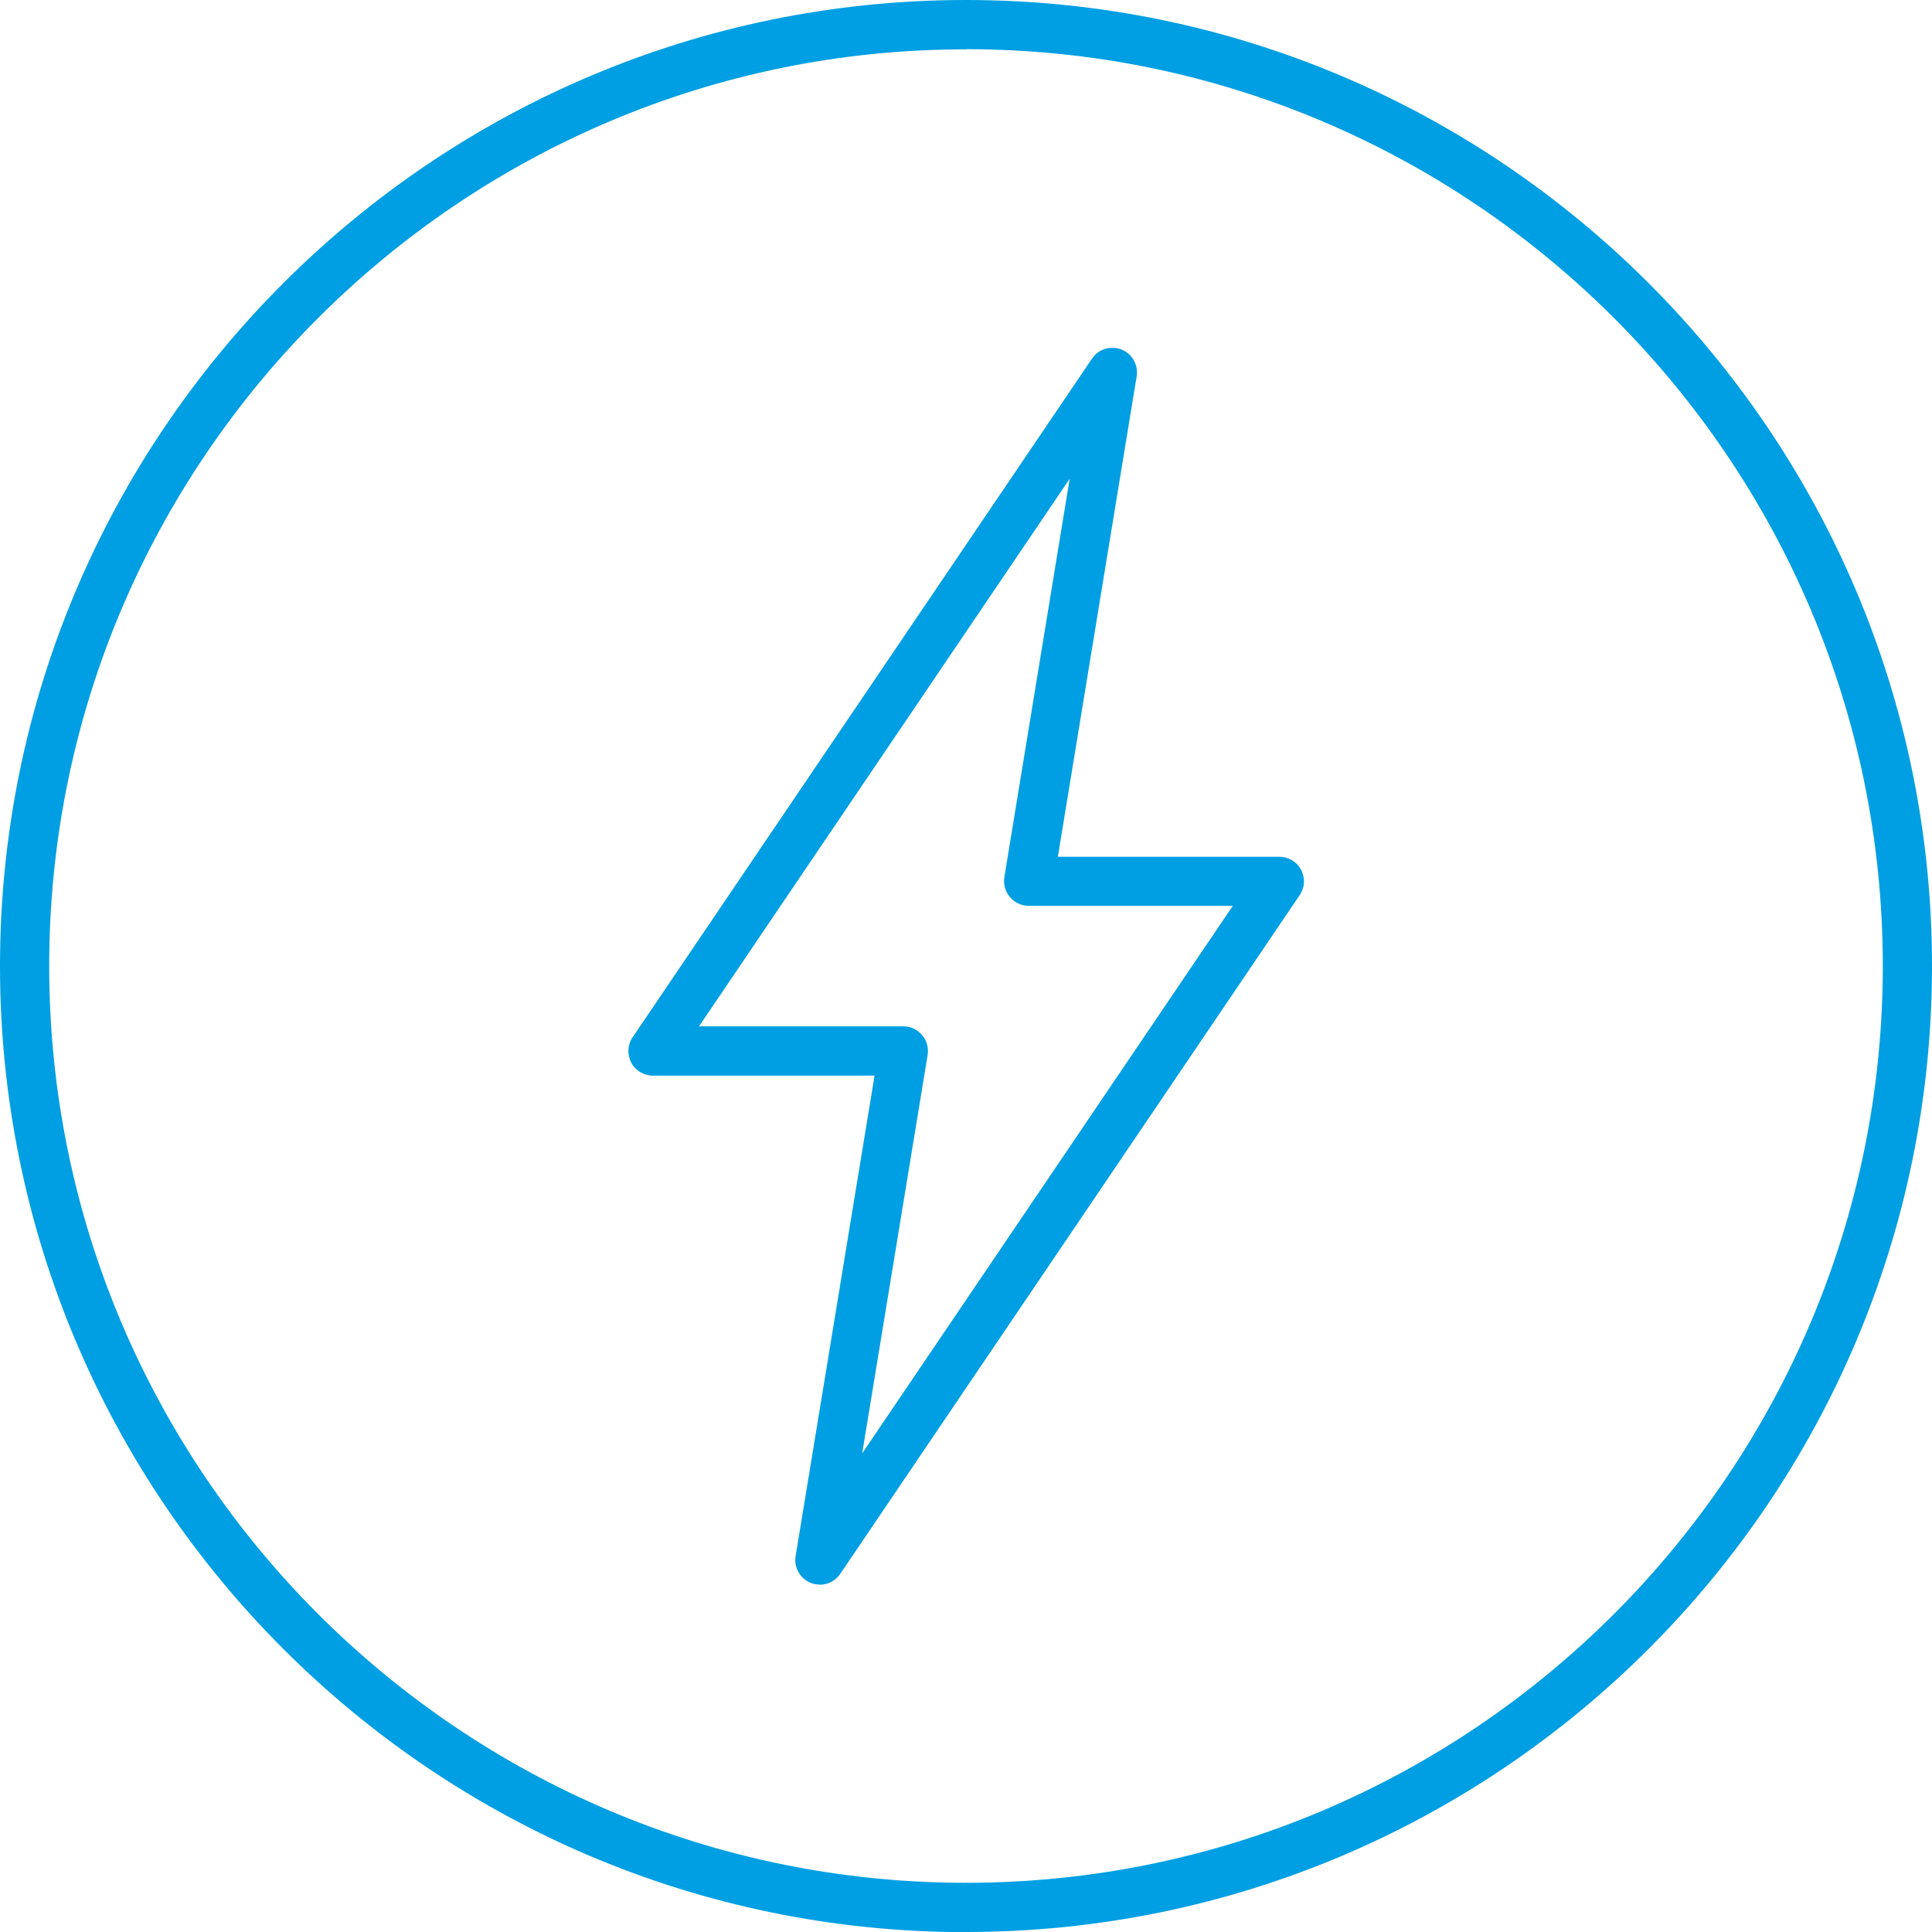 <?xml version="1.0" encoding="UTF-8"?>
<svg xmlns="http://www.w3.org/2000/svg" id="Livello_2" data-name="Livello 2" viewBox="0 0 139.02 139.03">
  <defs>
    <style>
      .cls-1 {
        fill: #009fe3;
        stroke-width: 0px;
      }
    </style>
  </defs>
  <g id="Livello_1-2" data-name="Livello 1">
    <g>
      <path class="cls-1" d="m69.51,139.03C31.18,139.03,0,107.85,0,69.51S31.18,0,69.51,0s69.51,31.18,69.51,69.51-31.18,69.51-69.51,69.51Zm0-135.48C33.14,3.54,3.54,33.14,3.54,69.51s29.59,65.97,65.97,65.97,65.97-29.59,65.97-65.97S105.89,3.54,69.51,3.54Z"></path>
      <path class="cls-1" d="m58.99,114.02c-.22,0-.44-.04-.65-.12-.77-.31-1.23-1.11-1.09-1.93l5.68-34.57h-15.95c-.65,0-1.26-.36-1.56-.94s-.27-1.28.1-1.82l33.06-48.84c.46-.69,1.34-.95,2.12-.65.77.31,1.22,1.11,1.09,1.93l-5.67,34.57h15.94c.66,0,1.26.36,1.56.94.31.58.27,1.28-.1,1.82l-33.06,48.84c-.34.5-.89.78-1.47.78Zm-8.69-40.17h14.7c.52,0,1.01.23,1.35.63.34.39.48.92.4,1.43l-4.71,28.67,26.67-39.4h-14.69c-.52,0-1.01-.23-1.35-.63-.34-.39-.48-.92-.4-1.43l4.7-28.67-26.67,39.4Z"></path>
    </g>
  </g>
</svg>
